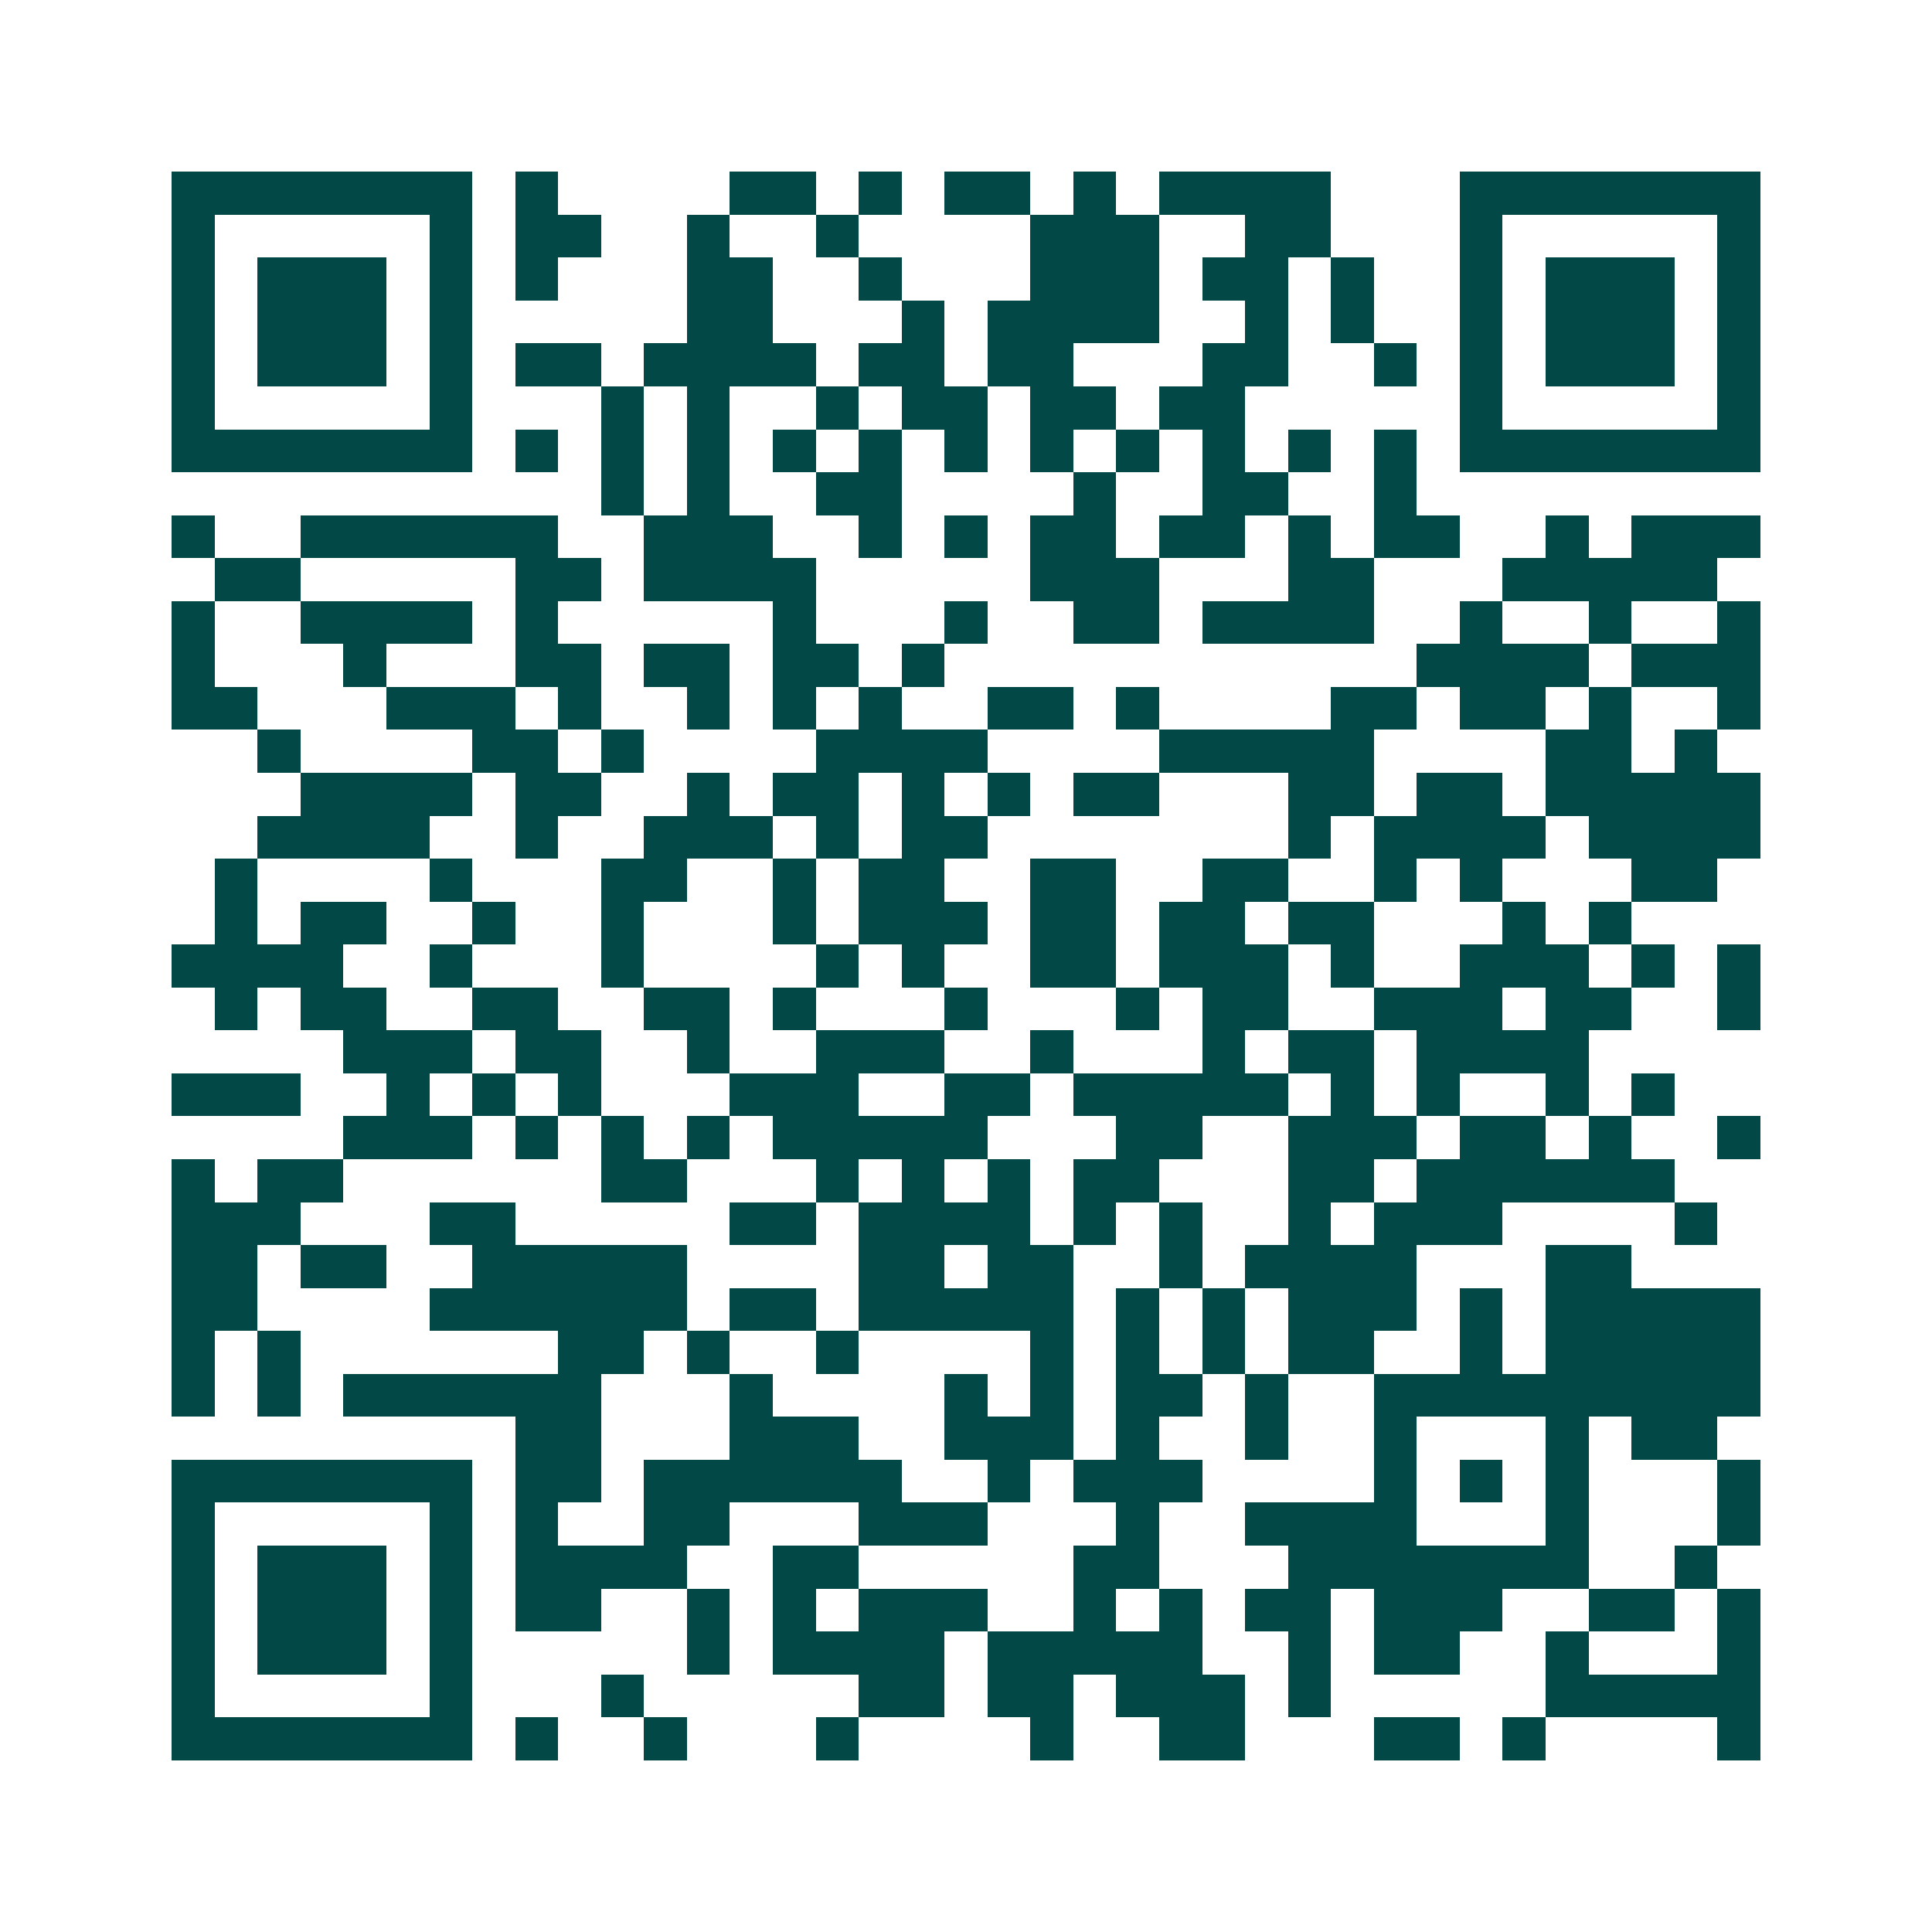 <svg xmlns="http://www.w3.org/2000/svg" width="200" height="200" viewBox="0 0 45 45" shape-rendering="crispEdges"><path fill="#ffffff" d="M0 0h45v45H0z"/><path stroke="#014847" d="M4 4.5h7m1 0h1m4 0h2m1 0h1m1 0h2m1 0h1m1 0h4m3 0h7M4 5.5h1m5 0h1m1 0h2m2 0h1m2 0h1m4 0h3m2 0h2m3 0h1m5 0h1M4 6.5h1m1 0h3m1 0h1m1 0h1m3 0h2m2 0h1m3 0h3m1 0h2m1 0h1m2 0h1m1 0h3m1 0h1M4 7.5h1m1 0h3m1 0h1m5 0h2m3 0h1m1 0h4m2 0h1m1 0h1m2 0h1m1 0h3m1 0h1M4 8.5h1m1 0h3m1 0h1m1 0h2m1 0h4m1 0h2m1 0h2m3 0h2m2 0h1m1 0h1m1 0h3m1 0h1M4 9.5h1m5 0h1m3 0h1m1 0h1m2 0h1m1 0h2m1 0h2m1 0h2m5 0h1m5 0h1M4 10.5h7m1 0h1m1 0h1m1 0h1m1 0h1m1 0h1m1 0h1m1 0h1m1 0h1m1 0h1m1 0h1m1 0h1m1 0h7M14 11.5h1m1 0h1m2 0h2m4 0h1m2 0h2m2 0h1M4 12.5h1m2 0h6m2 0h3m2 0h1m1 0h1m1 0h2m1 0h2m1 0h1m1 0h2m2 0h1m1 0h3M5 13.5h2m5 0h2m1 0h4m5 0h3m3 0h2m3 0h5M4 14.5h1m2 0h4m1 0h1m5 0h1m3 0h1m2 0h2m1 0h4m2 0h1m2 0h1m2 0h1M4 15.5h1m3 0h1m3 0h2m1 0h2m1 0h2m1 0h1m11 0h4m1 0h3M4 16.5h2m3 0h3m1 0h1m2 0h1m1 0h1m1 0h1m2 0h2m1 0h1m4 0h2m1 0h2m1 0h1m2 0h1M6 17.5h1m4 0h2m1 0h1m4 0h4m4 0h5m4 0h2m1 0h1M7 18.5h4m1 0h2m2 0h1m1 0h2m1 0h1m1 0h1m1 0h2m3 0h2m1 0h2m1 0h5M6 19.5h4m2 0h1m2 0h3m1 0h1m1 0h2m7 0h1m1 0h4m1 0h4M5 20.5h1m4 0h1m3 0h2m2 0h1m1 0h2m2 0h2m2 0h2m2 0h1m1 0h1m3 0h2M5 21.5h1m1 0h2m2 0h1m2 0h1m3 0h1m1 0h3m1 0h2m1 0h2m1 0h2m3 0h1m1 0h1M4 22.5h4m2 0h1m3 0h1m4 0h1m1 0h1m2 0h2m1 0h3m1 0h1m2 0h3m1 0h1m1 0h1M5 23.5h1m1 0h2m2 0h2m2 0h2m1 0h1m3 0h1m3 0h1m1 0h2m2 0h3m1 0h2m2 0h1M8 24.5h3m1 0h2m2 0h1m2 0h3m2 0h1m3 0h1m1 0h2m1 0h4M4 25.5h3m2 0h1m1 0h1m1 0h1m3 0h3m2 0h2m1 0h5m1 0h1m1 0h1m2 0h1m1 0h1M8 26.5h3m1 0h1m1 0h1m1 0h1m1 0h5m3 0h2m2 0h3m1 0h2m1 0h1m2 0h1M4 27.5h1m1 0h2m6 0h2m3 0h1m1 0h1m1 0h1m1 0h2m3 0h2m1 0h6M4 28.5h3m3 0h2m5 0h2m1 0h4m1 0h1m1 0h1m2 0h1m1 0h3m4 0h1M4 29.5h2m1 0h2m2 0h5m4 0h2m1 0h2m2 0h1m1 0h4m3 0h2M4 30.5h2m4 0h6m1 0h2m1 0h5m1 0h1m1 0h1m1 0h3m1 0h1m1 0h5M4 31.5h1m1 0h1m6 0h2m1 0h1m2 0h1m4 0h1m1 0h1m1 0h1m1 0h2m2 0h1m1 0h5M4 32.5h1m1 0h1m1 0h6m3 0h1m4 0h1m1 0h1m1 0h2m1 0h1m2 0h9M12 33.5h2m3 0h3m2 0h3m1 0h1m2 0h1m2 0h1m3 0h1m1 0h2M4 34.5h7m1 0h2m1 0h6m2 0h1m1 0h3m4 0h1m1 0h1m1 0h1m3 0h1M4 35.5h1m5 0h1m1 0h1m2 0h2m3 0h3m3 0h1m2 0h4m3 0h1m3 0h1M4 36.5h1m1 0h3m1 0h1m1 0h4m2 0h2m5 0h2m3 0h7m2 0h1M4 37.5h1m1 0h3m1 0h1m1 0h2m2 0h1m1 0h1m1 0h3m2 0h1m1 0h1m1 0h2m1 0h3m2 0h2m1 0h1M4 38.5h1m1 0h3m1 0h1m5 0h1m1 0h4m1 0h5m2 0h1m1 0h2m2 0h1m3 0h1M4 39.5h1m5 0h1m3 0h1m5 0h2m1 0h2m1 0h3m1 0h1m5 0h5M4 40.5h7m1 0h1m2 0h1m3 0h1m4 0h1m2 0h2m3 0h2m1 0h1m4 0h1"/></svg>
